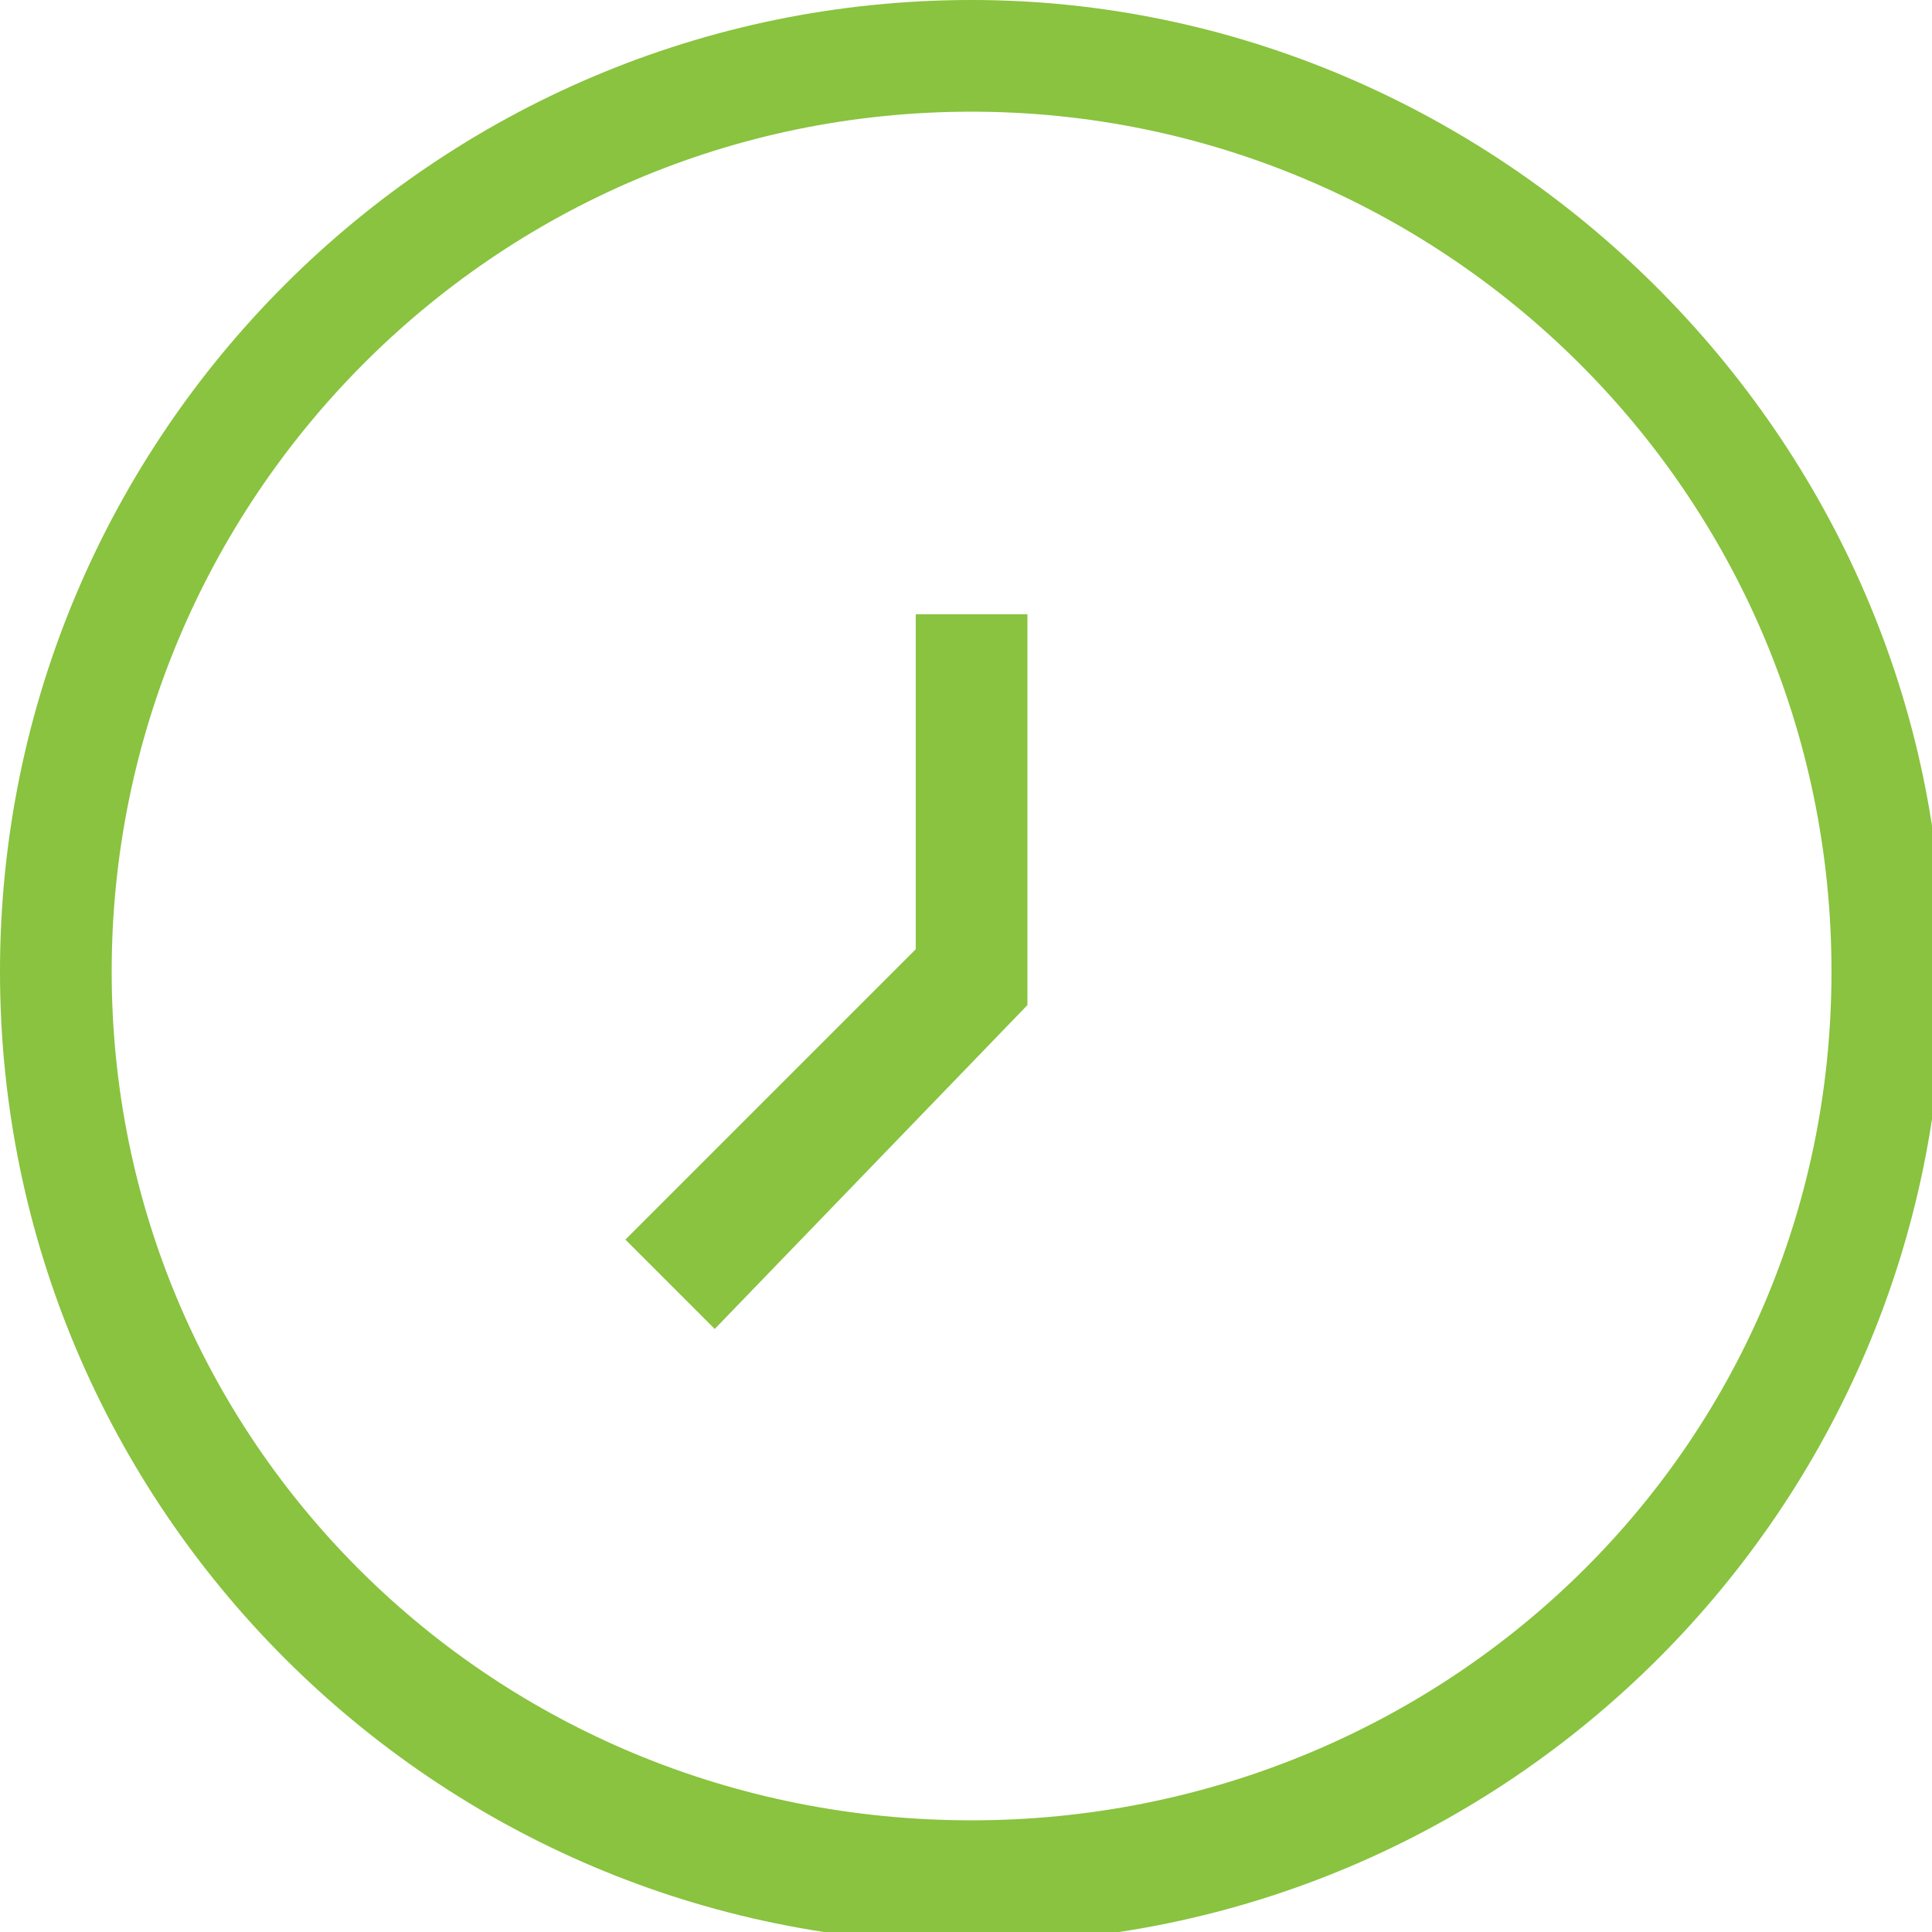 <?xml version="1.0" encoding="utf-8"?>
<!-- Generator: Adobe Illustrator 22.1.0, SVG Export Plug-In . SVG Version: 6.00 Build 0)  -->
<svg version="1.0" id="Livello_1" xmlns="http://www.w3.org/2000/svg" xmlns:xlink="http://www.w3.org/1999/xlink" x="0px" y="0px"
	 width="17.3px" height="17.3px" viewBox="0 0 17.3 17.3" enable-background="new 0 0 17.3 17.3" xml:space="preserve">
<g>
	<path fill="#89C33F" d="M8.7,0C3.9,0,0,3.9,0,8.7s3.9,8.7,8.7,8.7c4.8,0,8.7-3.9,8.7-8.7S13.4,0,8.7,0z M8.7,16.3
		C4.4,16.3,1,12.9,1,8.7S4.4,1,8.7,1c4.2,0,7.7,3.4,7.7,7.7S12.9,16.3,8.7,16.3z"/>
	<polygon fill="#89C33F" points="8.2,8.5 5.6,11.1 6.4,11.9 9.2,9 9.2,5.5 8.2,5.5 	"/>
</g>
</svg>
